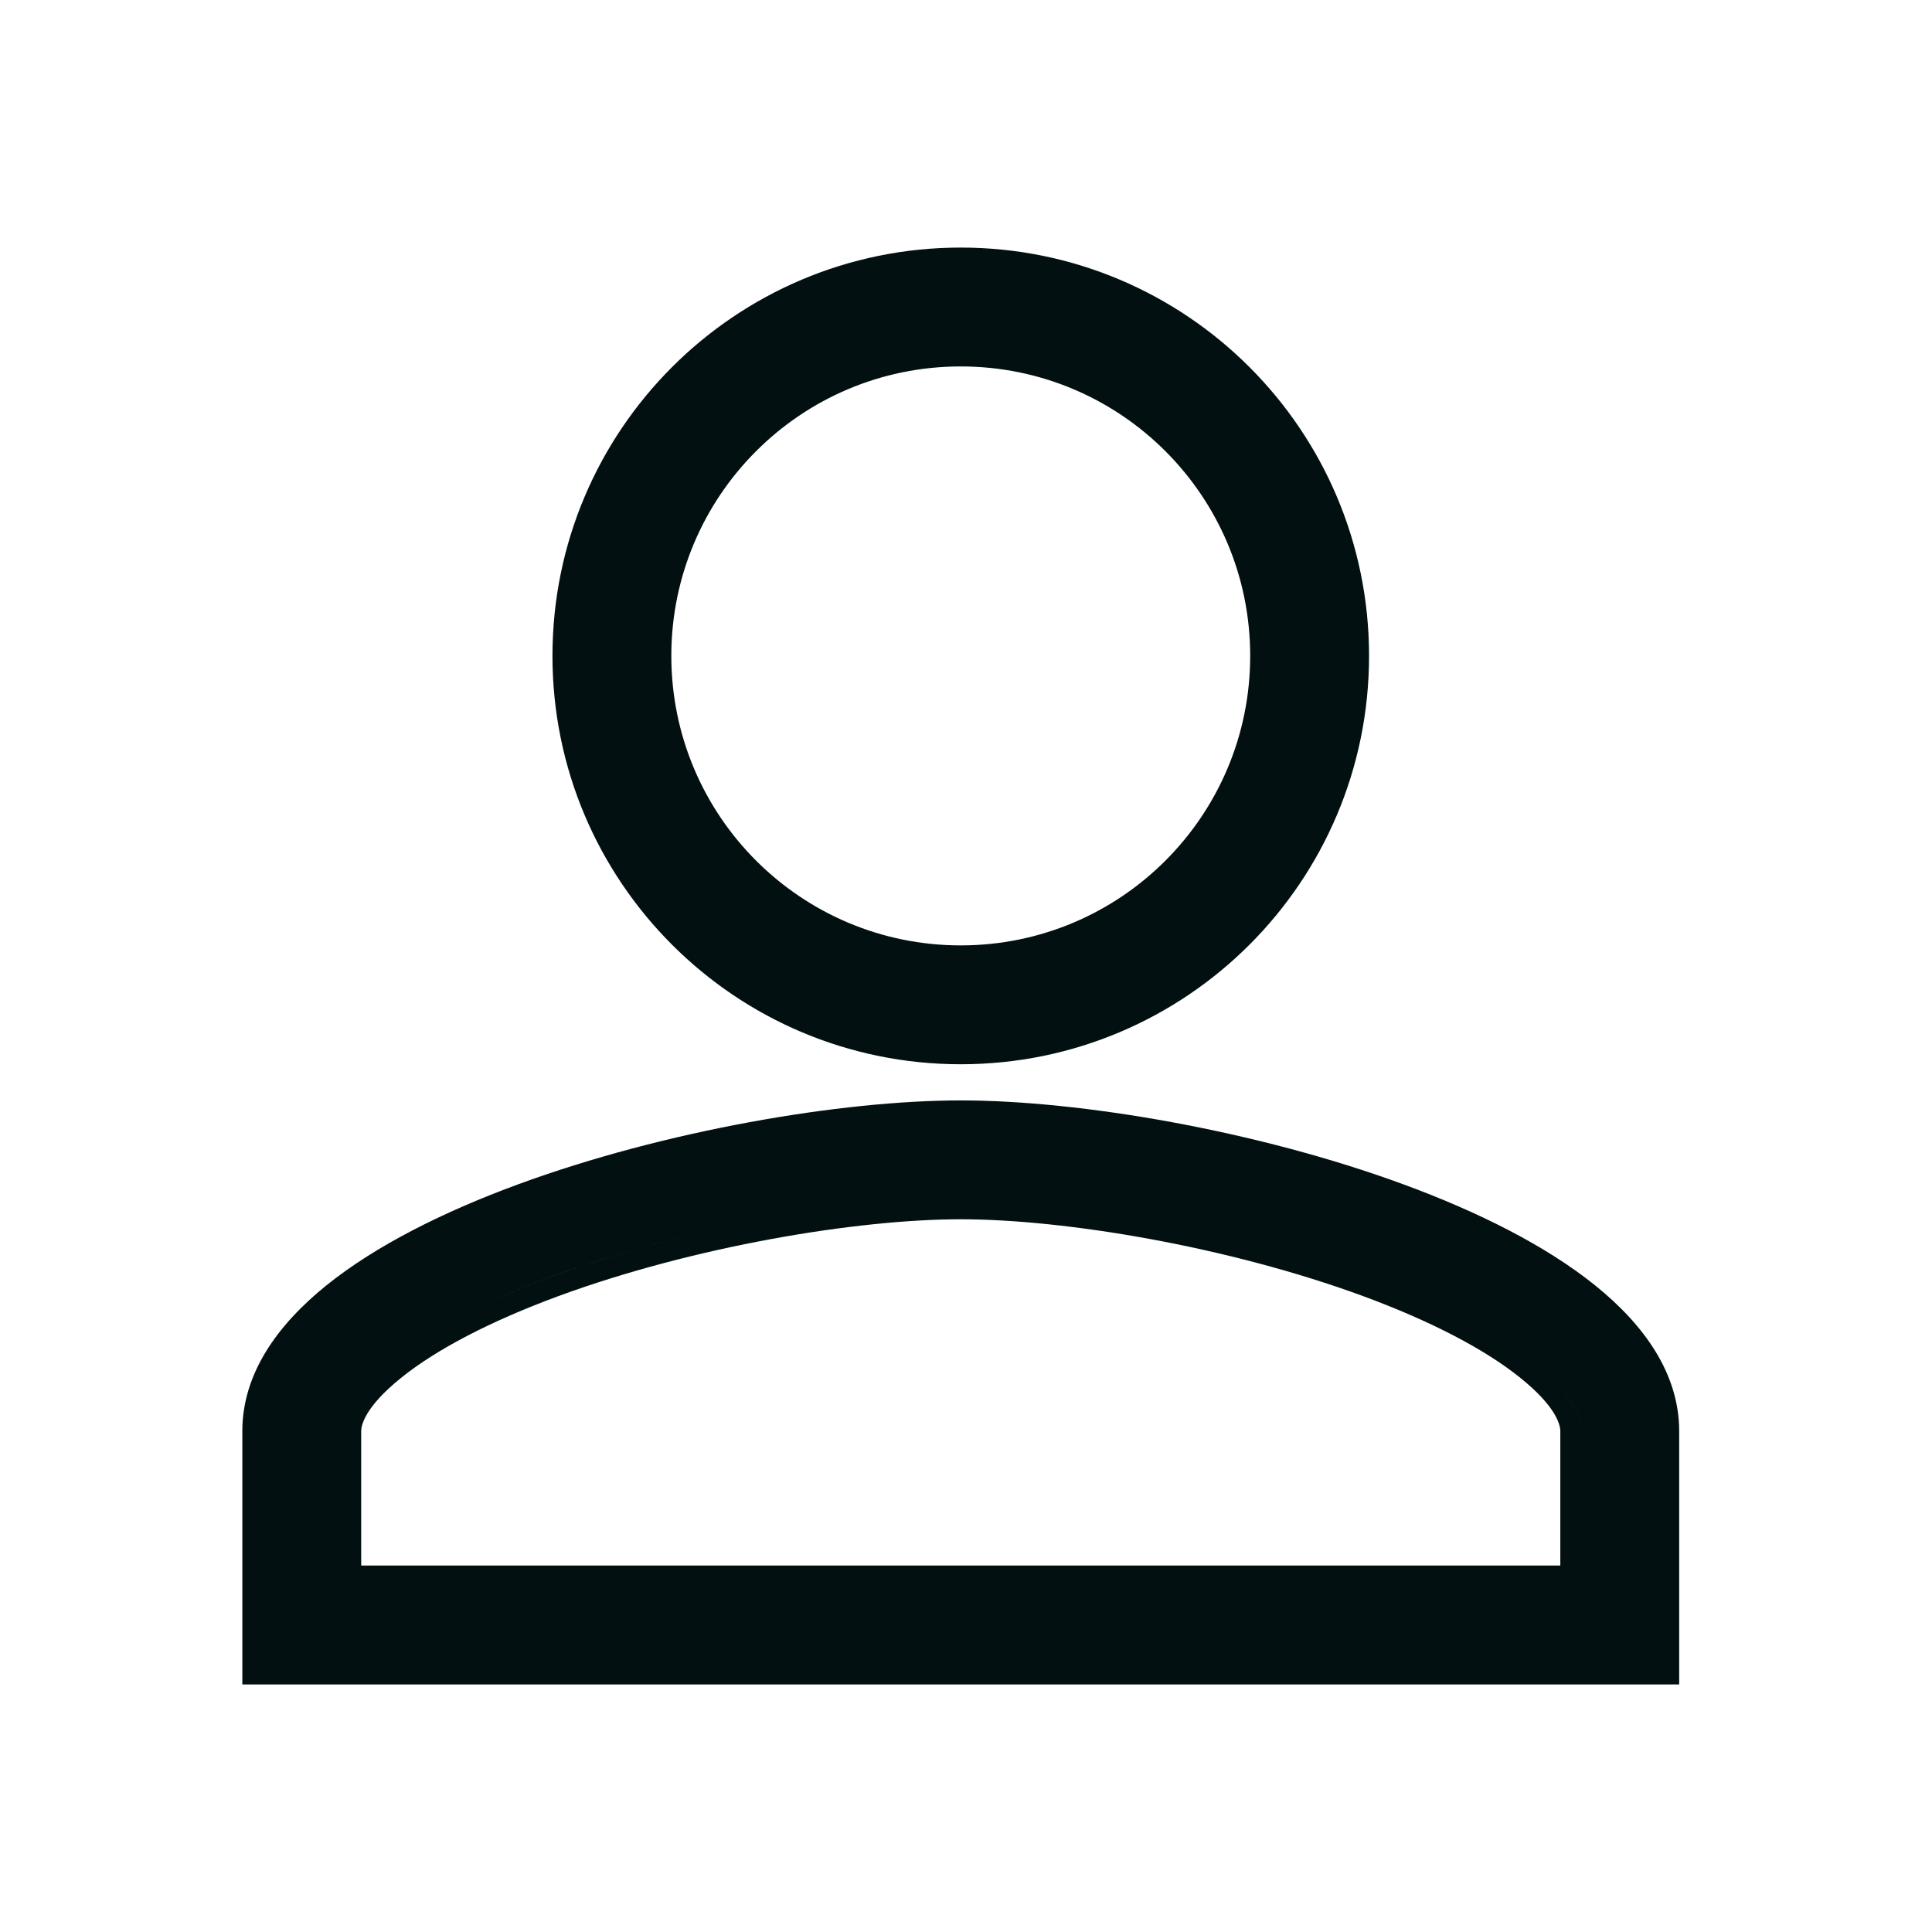 <svg width="21" height="21" viewBox="0 0 21 21" fill="none" xmlns="http://www.w3.org/2000/svg">
<path fill-rule="evenodd" clip-rule="evenodd" d="M14.816 14.088C15.551 14.359 16.141 14.666 16.527 14.978C16.925 15.298 16.96 15.497 16.96 15.556V17.017H3.926V15.556C3.926 15.497 3.96 15.299 4.358 14.978C4.744 14.666 5.335 14.359 6.07 14.088C7.539 13.548 9.311 13.253 10.443 13.253C11.575 13.253 13.346 13.548 14.816 14.088ZM17.184 17.242H17.184V15.556C17.184 15.4 17.092 15.144 16.669 14.803C16.256 14.47 15.64 14.152 14.893 13.877C13.401 13.328 11.603 13.028 10.443 13.028C9.283 13.028 7.485 13.328 5.993 13.877C5.246 14.152 4.63 14.47 4.217 14.803C3.9 15.059 3.768 15.267 3.722 15.421C3.768 15.267 3.9 15.059 4.217 14.803C4.63 14.47 5.246 14.152 5.992 13.877C7.485 13.328 9.283 13.028 10.443 13.028C11.603 13.028 13.401 13.328 14.893 13.877C15.64 14.152 16.256 14.47 16.669 14.803C17.092 15.144 17.184 15.401 17.184 15.556V17.242ZM2.634 15.556V18.309H18.252V15.556C18.252 14.936 17.877 14.406 17.339 13.972C16.799 13.537 16.063 13.171 15.262 12.876C13.659 12.286 11.737 11.961 10.443 11.961C9.149 11.961 7.227 12.286 5.624 12.876C4.823 13.171 4.087 13.537 3.547 13.972C3.009 14.406 2.634 14.936 2.634 15.556ZM13.589 7.129C13.589 8.868 12.181 10.276 10.443 10.276C8.705 10.276 7.297 8.868 7.297 7.129C7.297 5.391 8.705 3.983 10.443 3.983C12.181 3.983 13.589 5.391 13.589 7.129ZM10.443 11.568C12.895 11.568 14.881 9.582 14.881 7.129C14.881 4.677 12.895 2.691 10.443 2.691C7.991 2.691 6.005 4.677 6.005 7.129C6.005 9.582 7.991 11.568 10.443 11.568ZM2.873 15.363C2.863 15.427 2.859 15.491 2.859 15.556V18.084H18.027V18.084H2.859V15.556C2.859 15.491 2.863 15.427 2.873 15.363ZM13.551 8.437C13.72 8.035 13.814 7.593 13.814 7.129C13.814 5.267 12.305 3.759 10.443 3.759C8.988 3.759 7.749 4.679 7.276 5.97C7.749 4.679 8.988 3.759 10.443 3.759C12.305 3.759 13.814 5.267 13.814 7.129C13.814 7.593 13.72 8.035 13.551 8.437ZM14.303 8.823C13.651 10.307 12.168 11.343 10.443 11.343C8.115 11.343 6.229 9.457 6.229 7.129C6.229 6.766 6.275 6.413 6.362 6.076C6.275 6.413 6.229 6.766 6.229 7.129C6.229 9.457 8.115 11.343 10.443 11.343C12.168 11.343 13.651 10.307 14.303 8.823Z" fill="#031011"/>
</svg>
